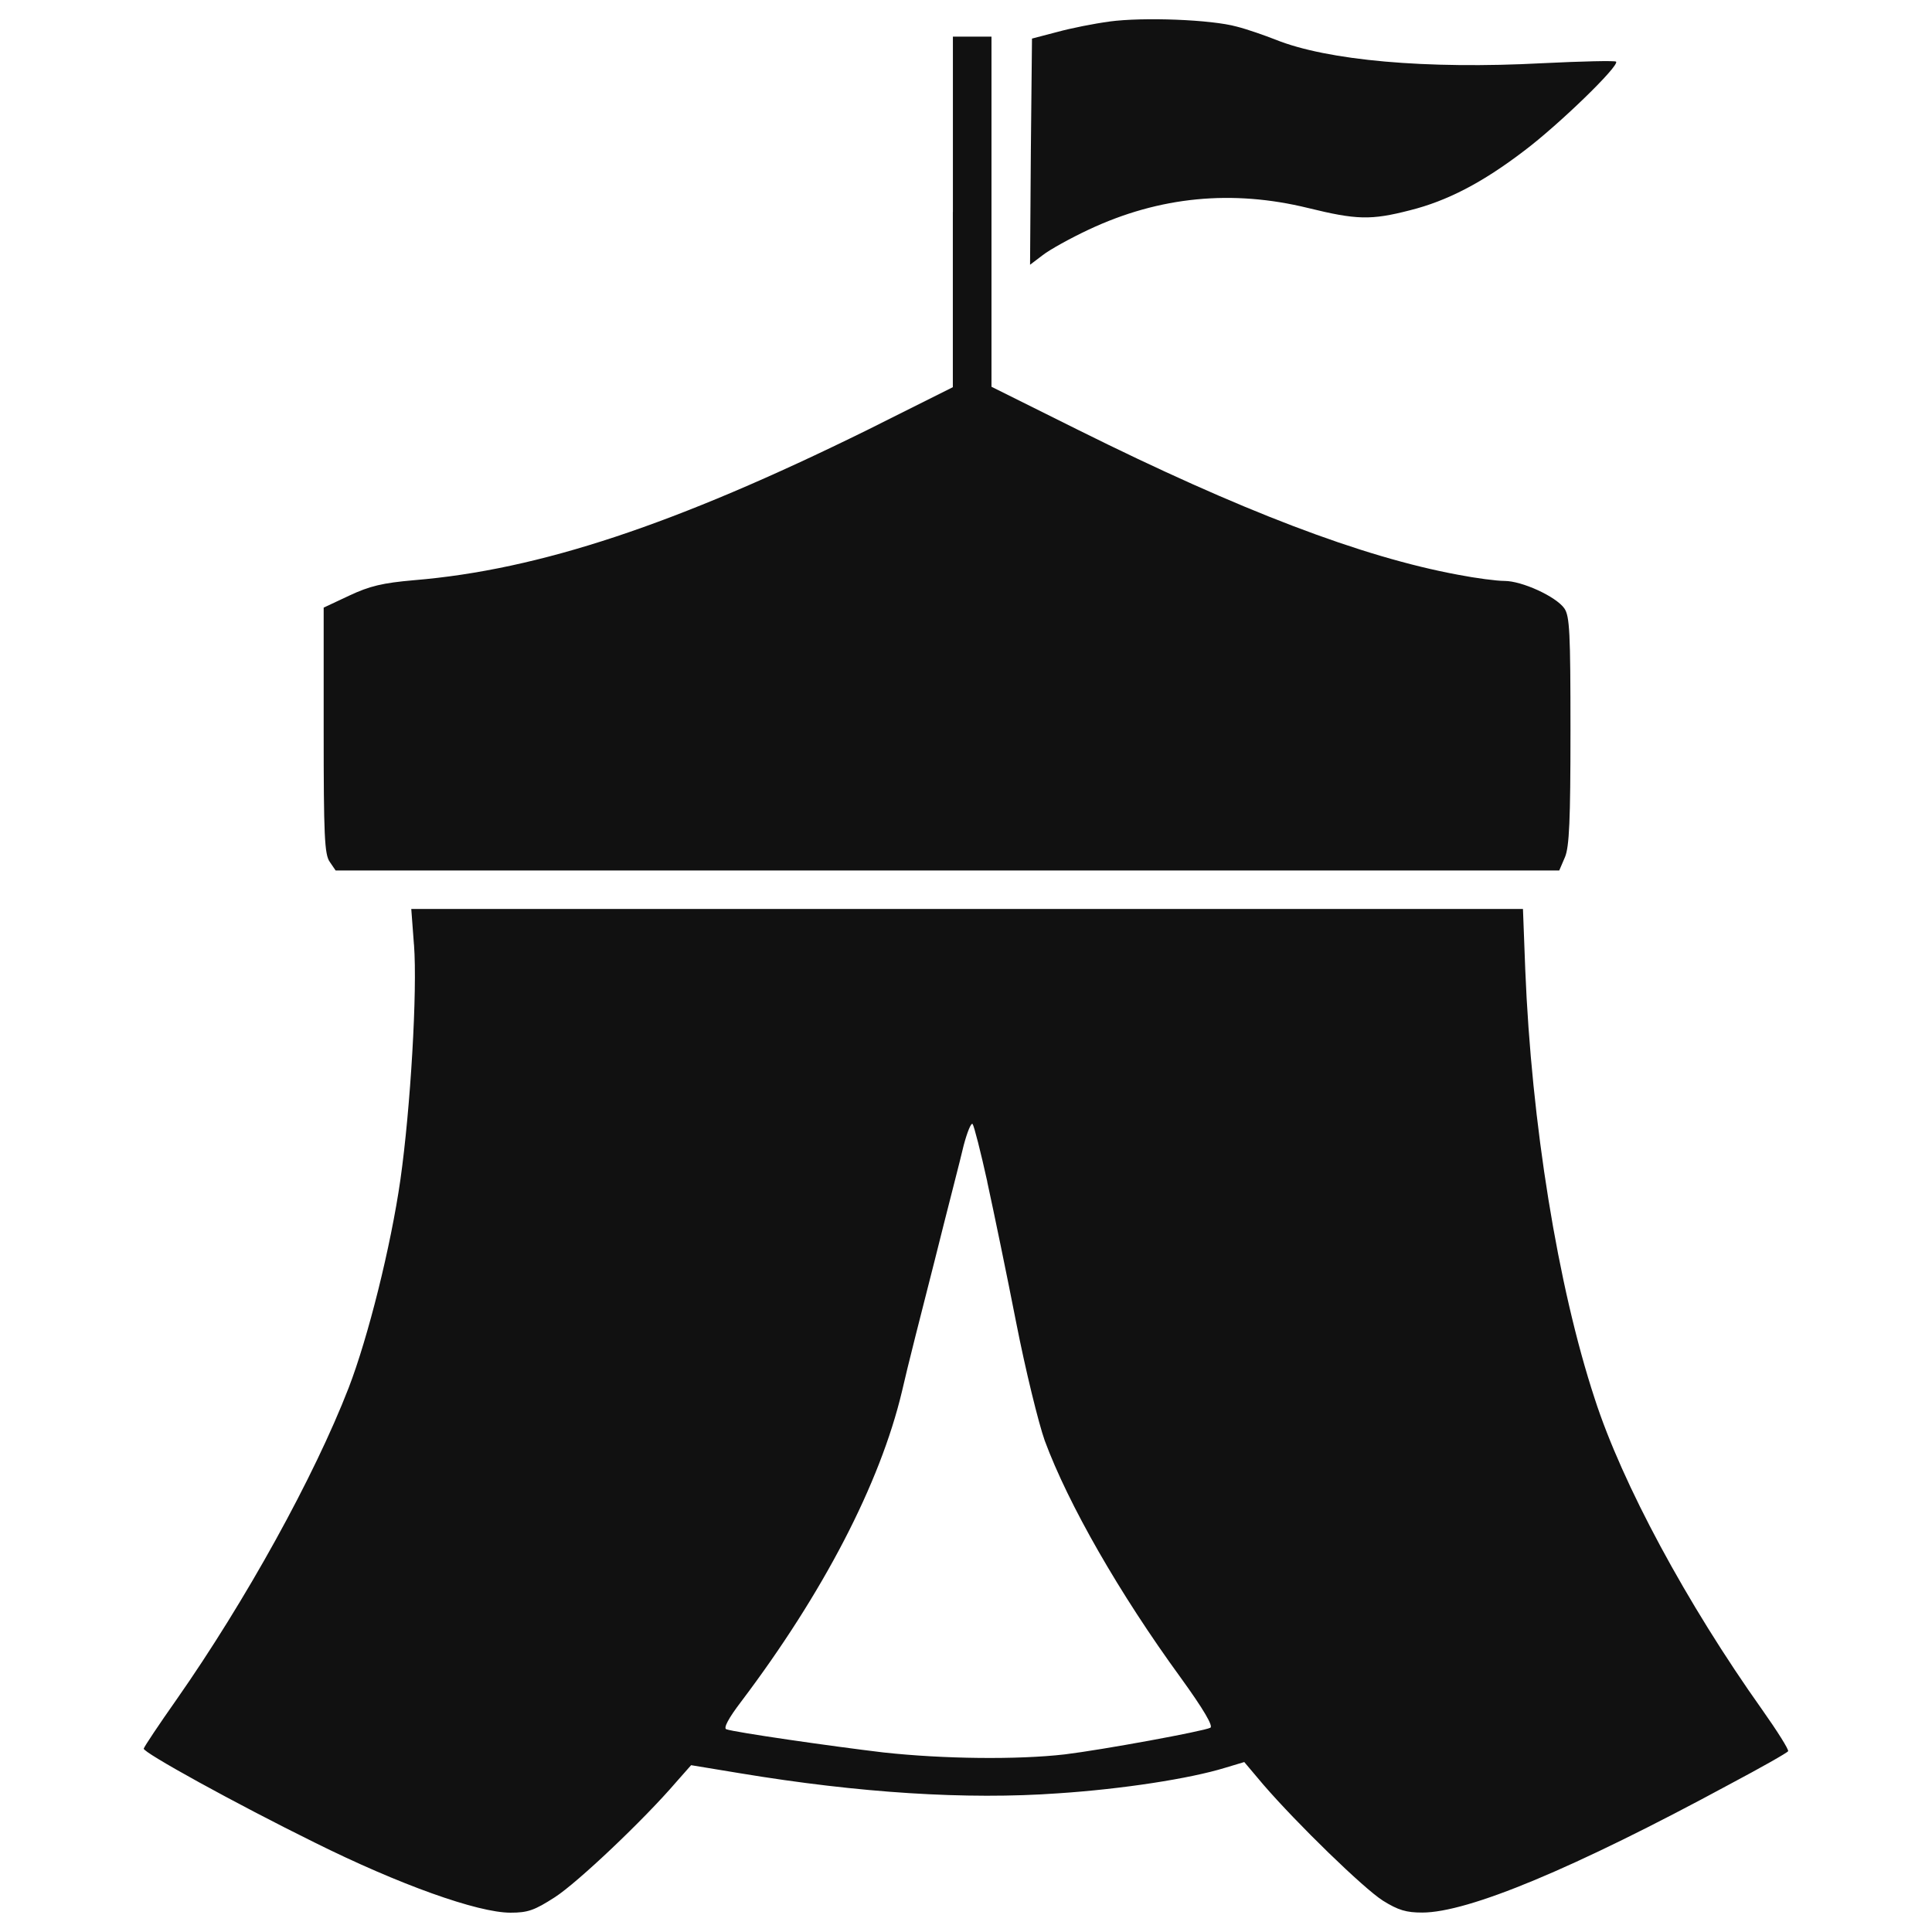 <!-- Generated by IcoMoon.io -->
<svg version="1.1" xmlns="http://www.w3.org/2000/svg" width="32" height="32" viewBox="0 0 32 32">
<path fill="#111" d="M18.372 0.358c-0.249 0.032-0.633 0.109-0.863 0.172l-0.416 0.109-0.019 1.873-0.013 1.873 0.211-0.16c0.115-0.090 0.46-0.281 0.761-0.422 1.17-0.55 2.379-0.665 3.632-0.358 0.806 0.198 1.042 0.204 1.688 0.038 0.614-0.154 1.196-0.454 1.892-0.985 0.569-0.428 1.586-1.413 1.522-1.477-0.019-0.019-0.569-0.006-1.221 0.026-1.918 0.102-3.561-0.045-4.418-0.39-0.179-0.070-0.467-0.172-0.646-0.217-0.416-0.115-1.541-0.16-2.11-0.083z"></path>
<path fill="#111" d="M15.782 3.51v2.903l-1.419 0.71c-3.178 1.566-5.428 2.315-7.506 2.487-0.518 0.045-0.735 0.096-1.074 0.256l-0.422 0.198v2.033c0 1.739 0.013 2.059 0.102 2.18l0.096 0.141h20.267l0.096-0.224c0.070-0.172 0.090-0.601 0.090-2.091 0-1.63-0.013-1.899-0.102-2.027-0.141-0.198-0.703-0.454-0.991-0.454-0.128 0-0.473-0.045-0.767-0.102-1.592-0.294-3.606-1.061-6.304-2.404l-1.426-0.71v-5.799h-0.639v2.903z"></path>
<path fill="#111" d="M6.857 15.645c0.058 0.767-0.058 2.711-0.224 3.887-0.16 1.119-0.537 2.621-0.857 3.452-0.575 1.484-1.707 3.529-2.852 5.166-0.288 0.409-0.531 0.773-0.543 0.812-0.026 0.058 1.528 0.914 2.826 1.554 1.4 0.697 2.704 1.164 3.248 1.164 0.288 0 0.396-0.038 0.735-0.256 0.377-0.243 1.477-1.285 2.014-1.912l0.243-0.275 0.812 0.134c1.969 0.326 3.747 0.441 5.268 0.332 1.061-0.070 2.18-0.243 2.762-0.422l0.32-0.096 0.313 0.371c0.563 0.652 1.662 1.72 1.982 1.924 0.256 0.16 0.39 0.198 0.652 0.198 0.761 0 2.513-0.729 5.089-2.123 0.518-0.275 0.959-0.524 0.972-0.55s-0.179-0.332-0.428-0.684c-1.253-1.764-2.321-3.747-2.775-5.153-0.614-1.867-1.049-4.571-1.151-7.109l-0.038-1.004h-18.413l0.044 0.588zM16.351 19.571c0.109 0.499 0.326 1.547 0.48 2.334s0.371 1.669 0.473 1.956c0.39 1.055 1.24 2.538 2.251 3.925 0.384 0.531 0.543 0.806 0.492 0.831-0.115 0.058-1.777 0.364-2.41 0.441-0.78 0.090-2.008 0.077-3.005-0.032-0.857-0.102-2.455-0.332-2.602-0.384-0.051-0.019 0.038-0.185 0.243-0.454 1.362-1.803 2.302-3.612 2.666-5.14 0.083-0.371 0.332-1.349 0.543-2.174 0.205-0.825 0.429-1.681 0.48-1.905 0.058-0.217 0.122-0.377 0.147-0.352 0.025 0.032 0.134 0.46 0.243 0.953z"></path>
</svg>
